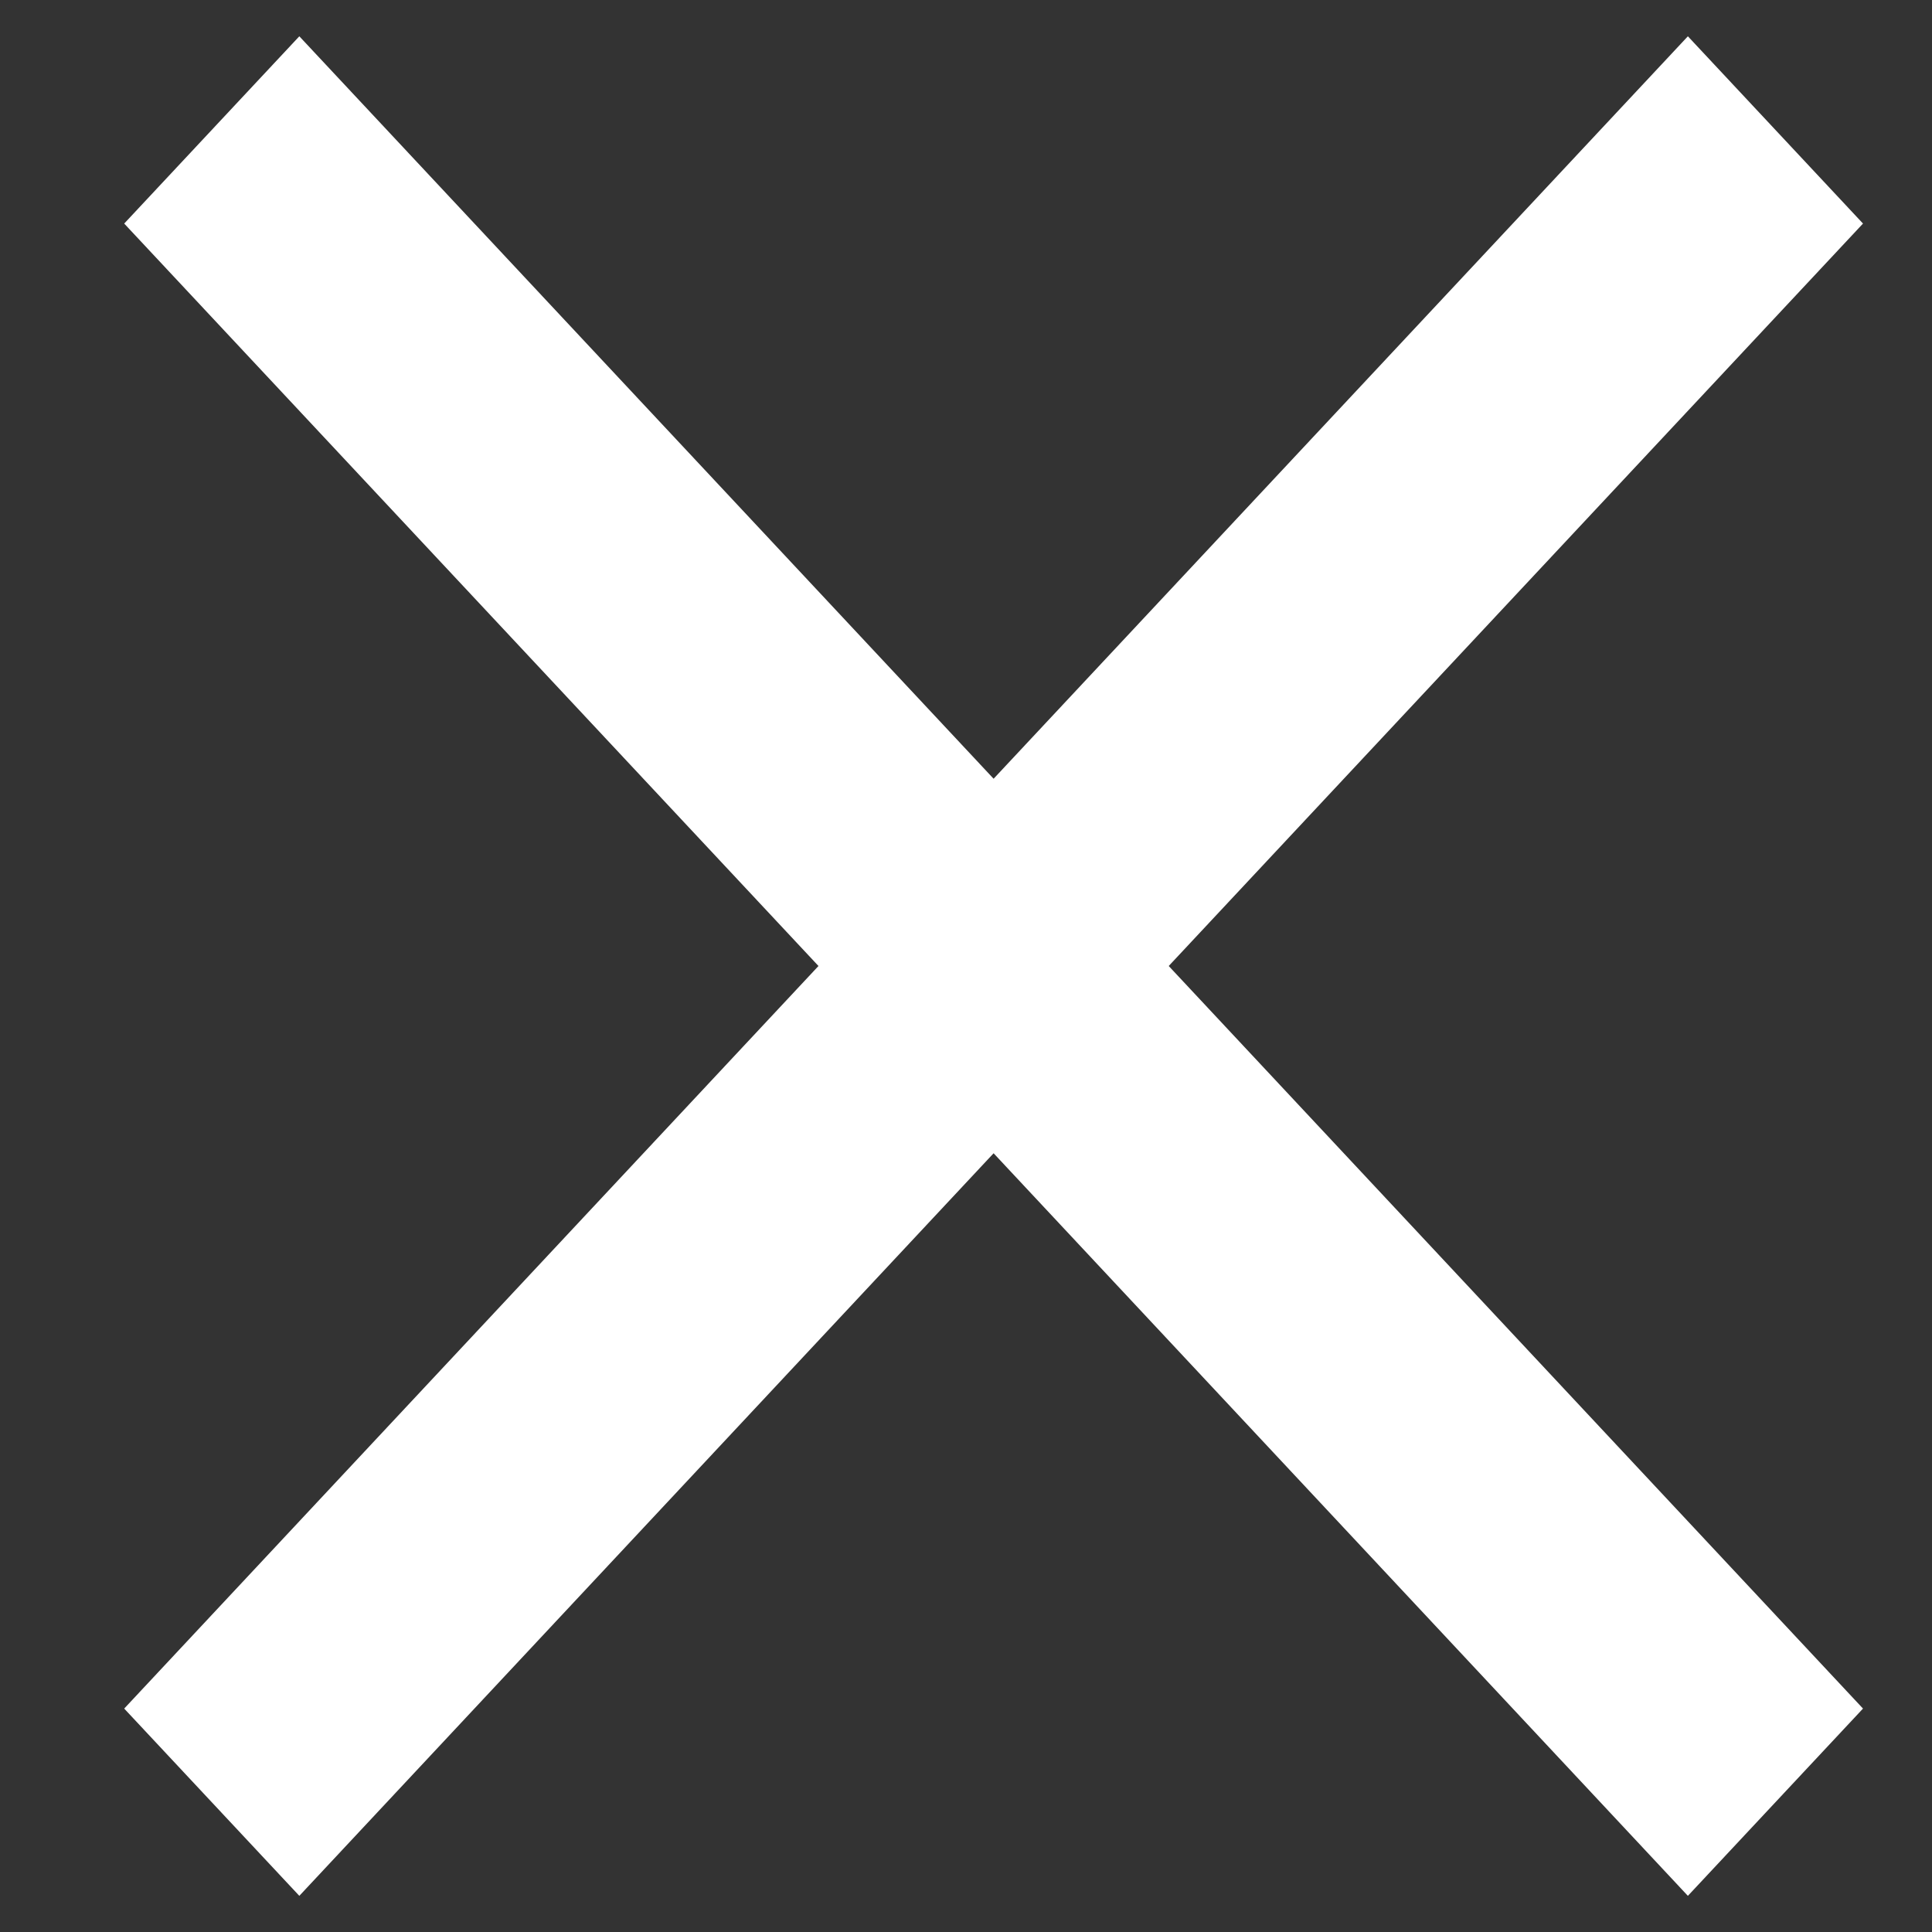 <svg width="14" height="14" viewBox="0 0 14 14" fill="none" xmlns="http://www.w3.org/2000/svg">
<rect x="0" y="0" width="14" height="14" fill="#333333" stroke="none"/>
<path fill-rule="evenodd" clip-rule="evenodd" d="M13.5 1.62L12.231 0.263L7.2 5.643L2.169 0.263L0.9 1.62L5.931 7L0.9 12.381L2.169 13.738L7.2 8.357L12.231 13.738L13.5 12.381L8.469 7L13.5 1.62Z" fill="white"/>
</svg>
